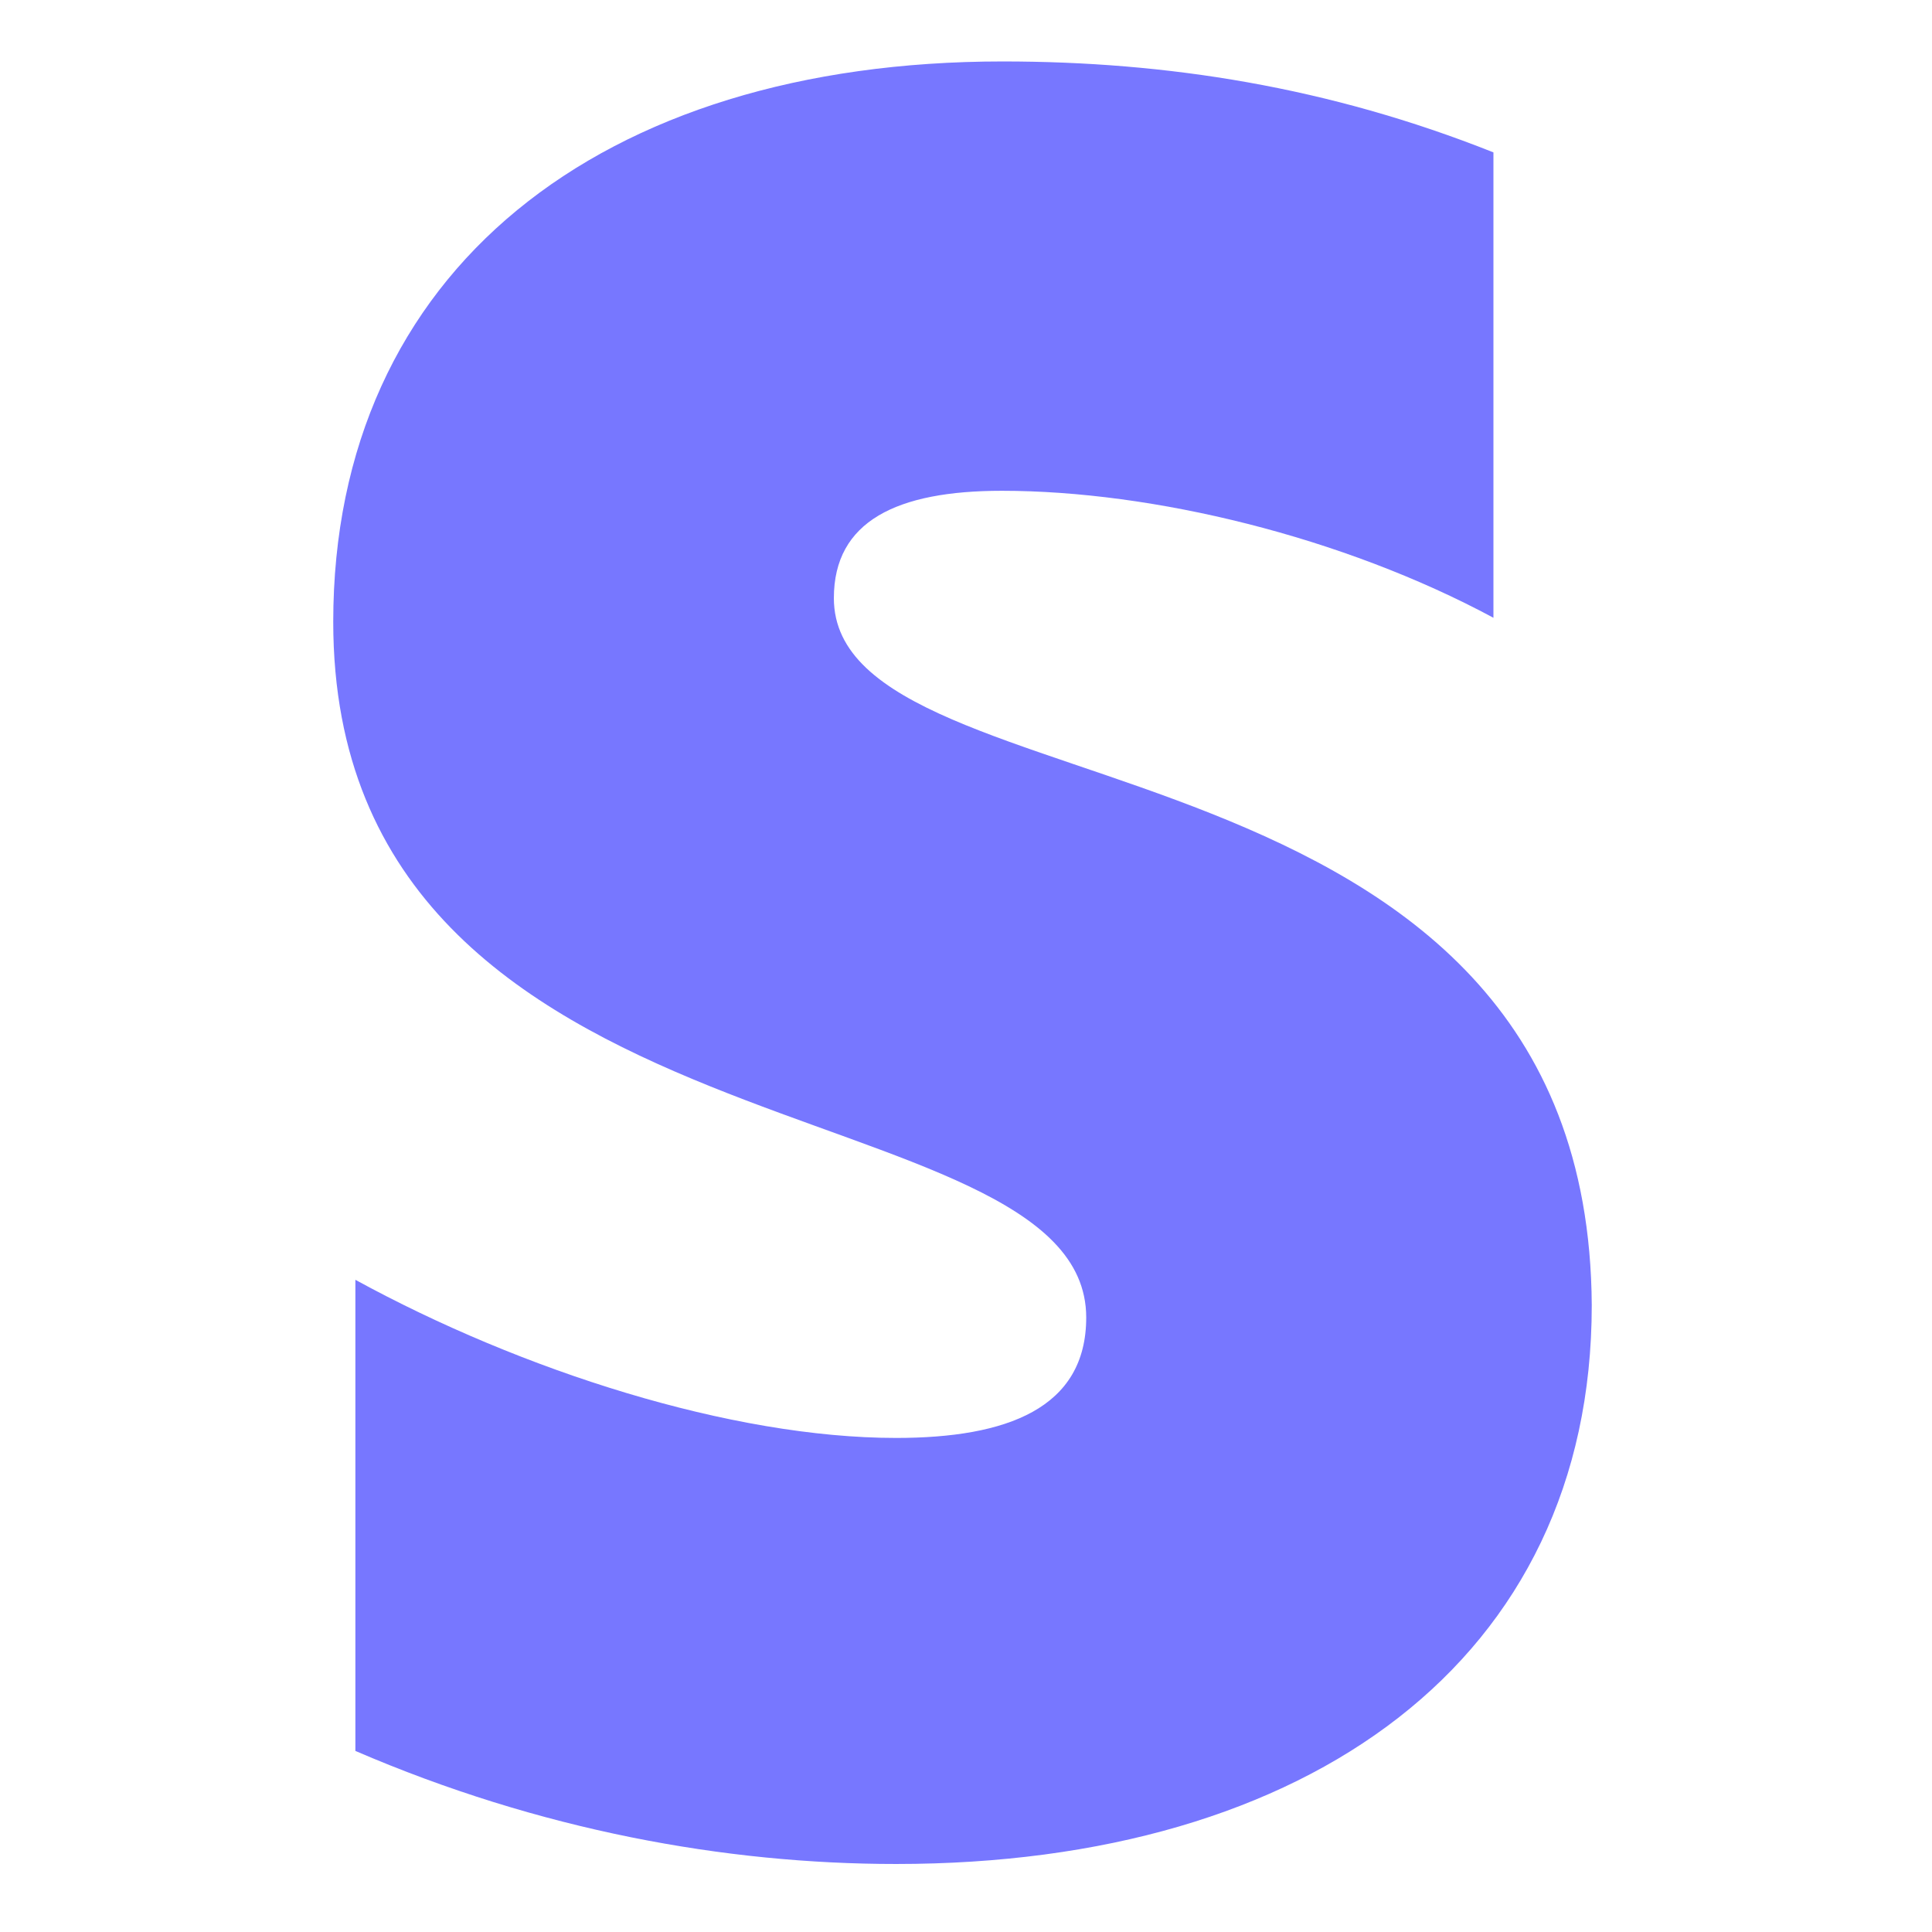<?xml version="1.0" encoding="UTF-8" standalone="no"?><!DOCTYPE svg PUBLIC "-//W3C//DTD SVG 1.1//EN" "http://www.w3.org/Graphics/SVG/1.1/DTD/svg11.dtd"><svg width="100%" height="100%" viewBox="0 0 138 138" version="1.1" xmlns="http://www.w3.org/2000/svg" xmlns:xlink="http://www.w3.org/1999/xlink" xml:space="preserve" xmlns:serif="http://www.serif.com/" style="fill-rule:evenodd;clip-rule:evenodd;stroke-linejoin:round;stroke-miterlimit:2;"><path d="M59.562,42.722c-0,-5.501 4.506,-7.666 11.997,-7.666c10.769,-0 24.346,3.277 35.115,9.071l-0,-33.242c-11.764,-4.682 -23.351,-6.496 -35.056,-6.496c-28.736,0 -47.815,14.982 -47.815,40.031c0,39.035 53.784,32.832 53.784,49.687c0,6.496 -5.677,8.603 -13.577,8.603c-11.764,-0 -26.746,-4.799 -38.626,-11.296l-0,33.652c13.168,5.677 26.453,8.076 38.626,8.076c29.437,0 49.687,-14.572 49.687,-39.913c-0.235,-42.138 -54.135,-34.647 -54.135,-50.507Z" style="fill:#77f;"/></svg>